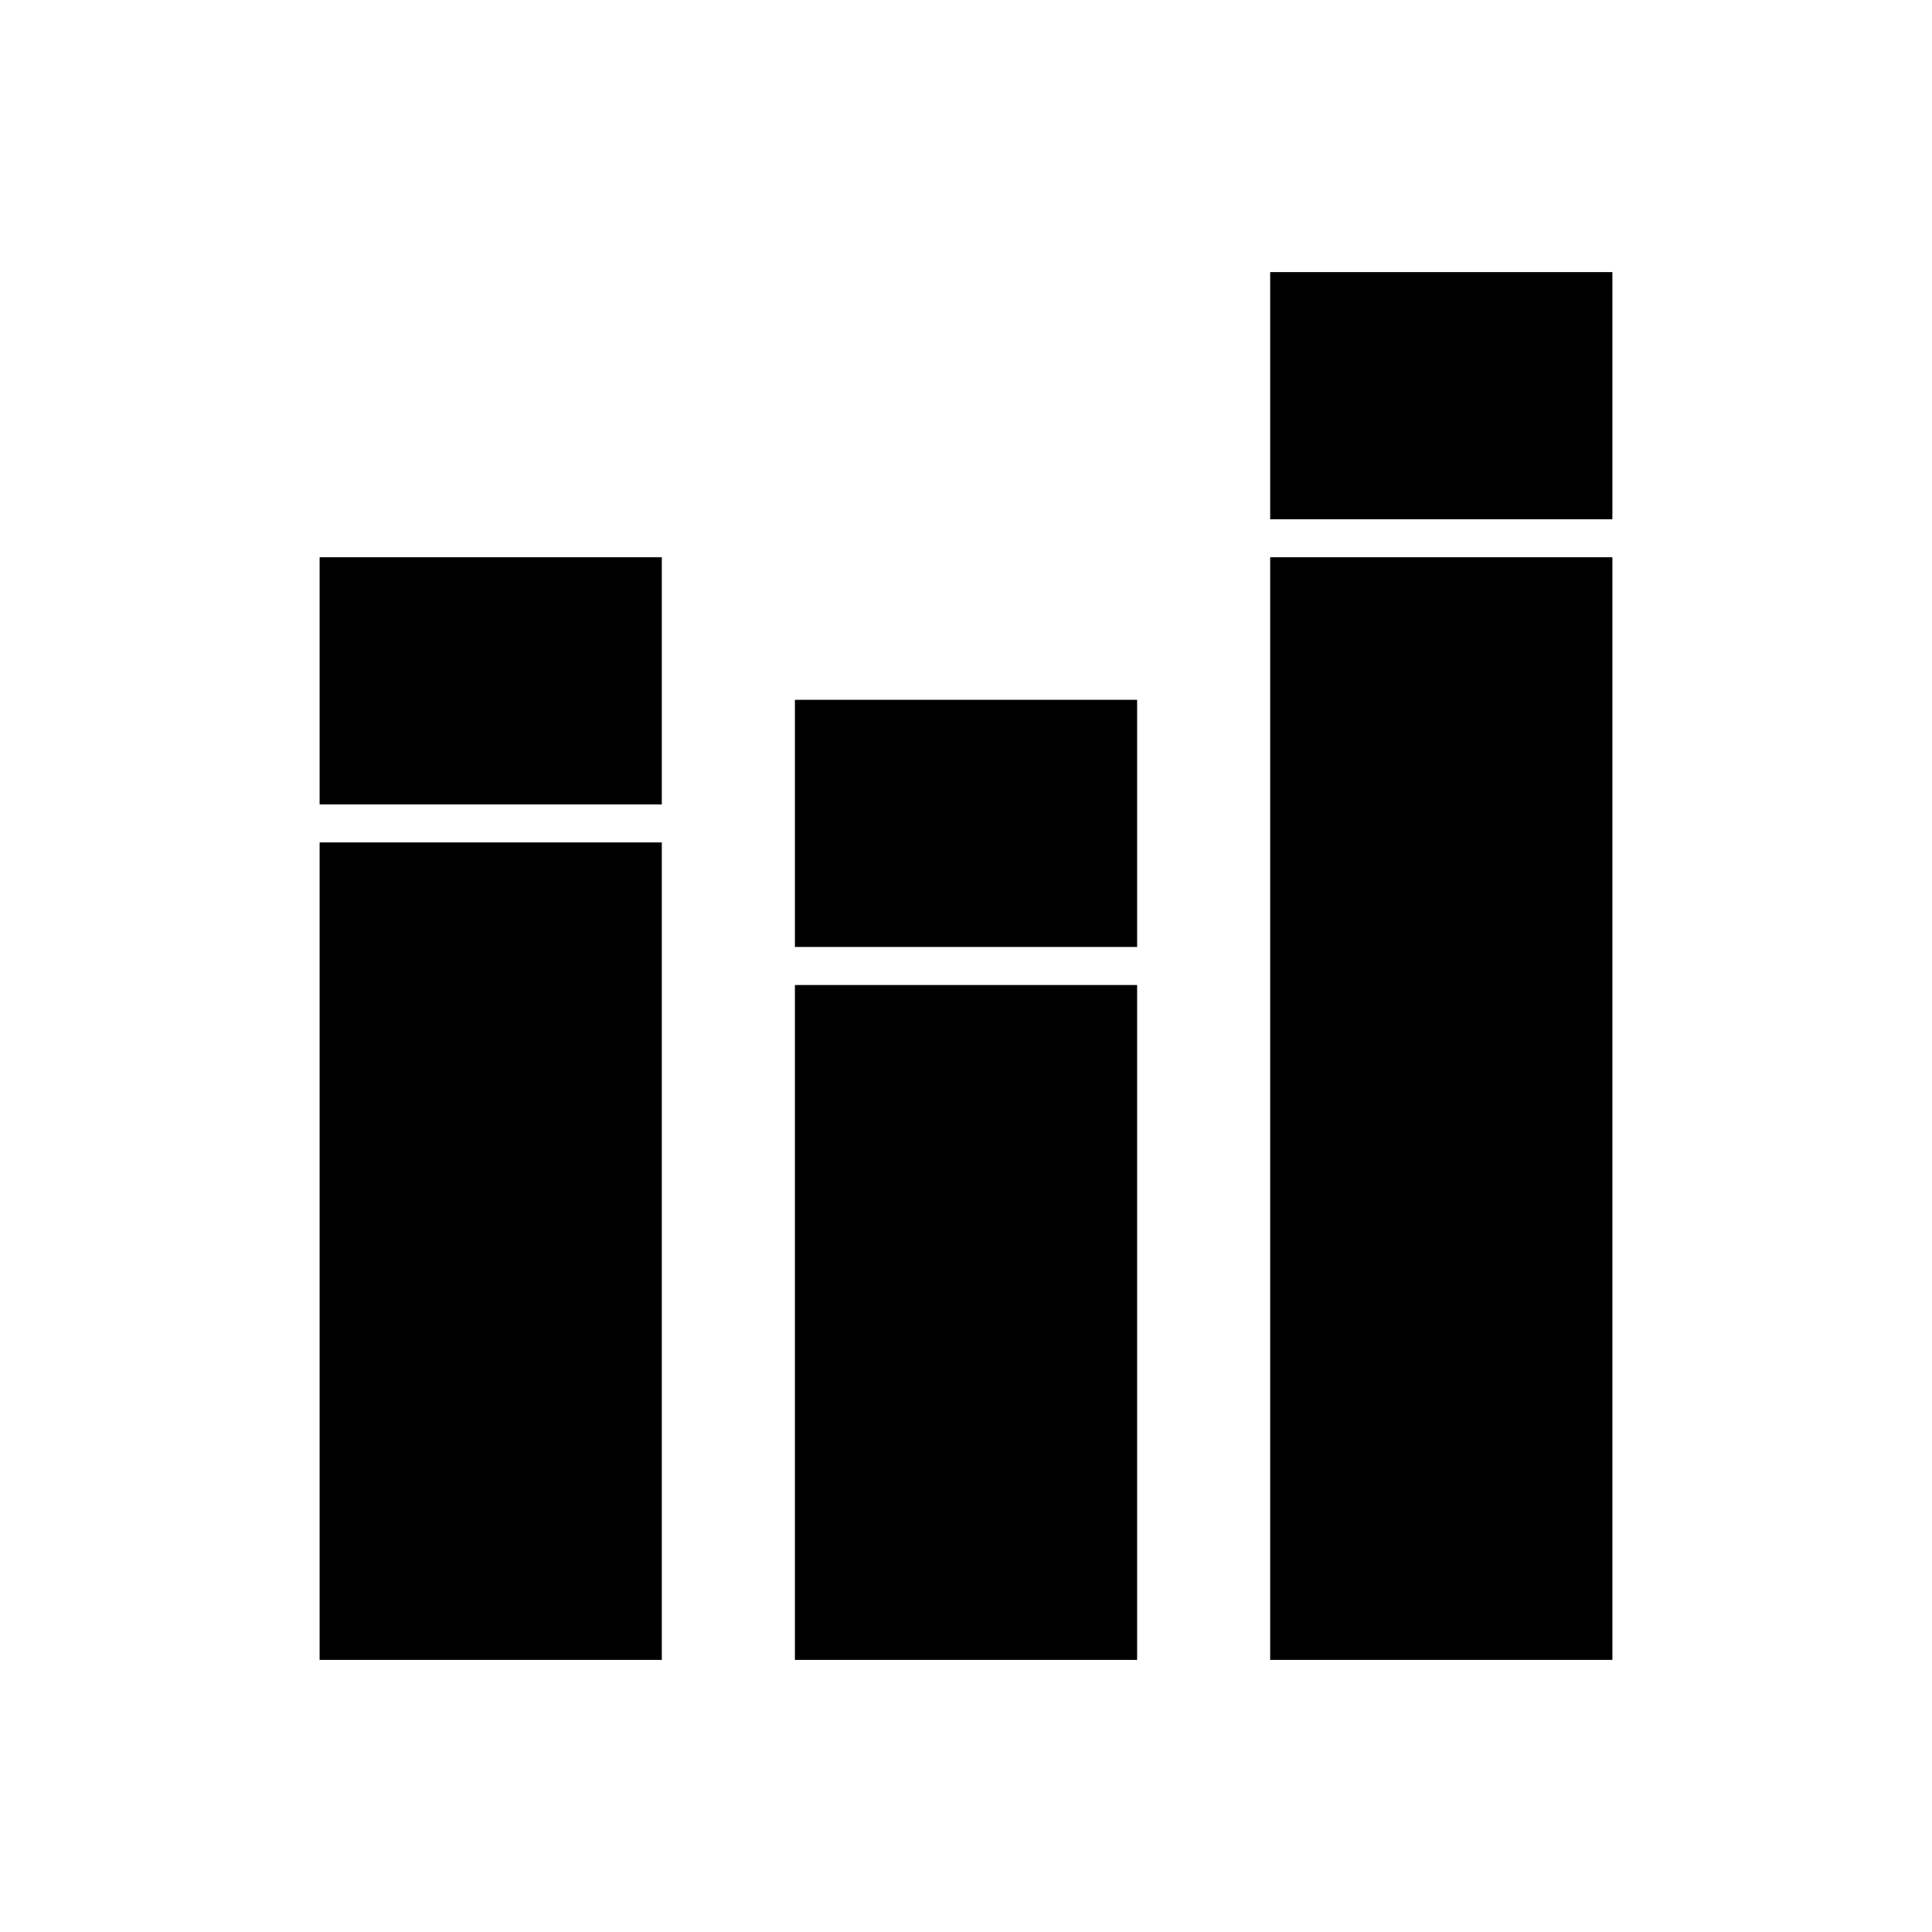 <?xml version="1.0" encoding="UTF-8"?>
<!-- Uploaded to: SVG Repo, www.svgrepo.com, Generator: SVG Repo Mixer Tools -->
<svg fill="#000000" width="800px" height="800px" version="1.1" viewBox="144 144 512 512" xmlns="http://www.w3.org/2000/svg">
 <g>
  <path d="m354.66 405.04h90.688v178.85h-90.688z"/>
  <path d="m480.61 291.68h90.688v292.21h-90.688z"/>
  <path d="m228.7 291.68h90.688v65.496h-90.688z"/>
  <path d="m228.7 367.25h90.688v216.64h-90.688z"/>
  <path d="m354.66 329.46h90.688v65.496h-90.688z"/>
  <path d="m480.61 216.11h90.688v65.496h-90.688z"/>
 </g>
</svg>